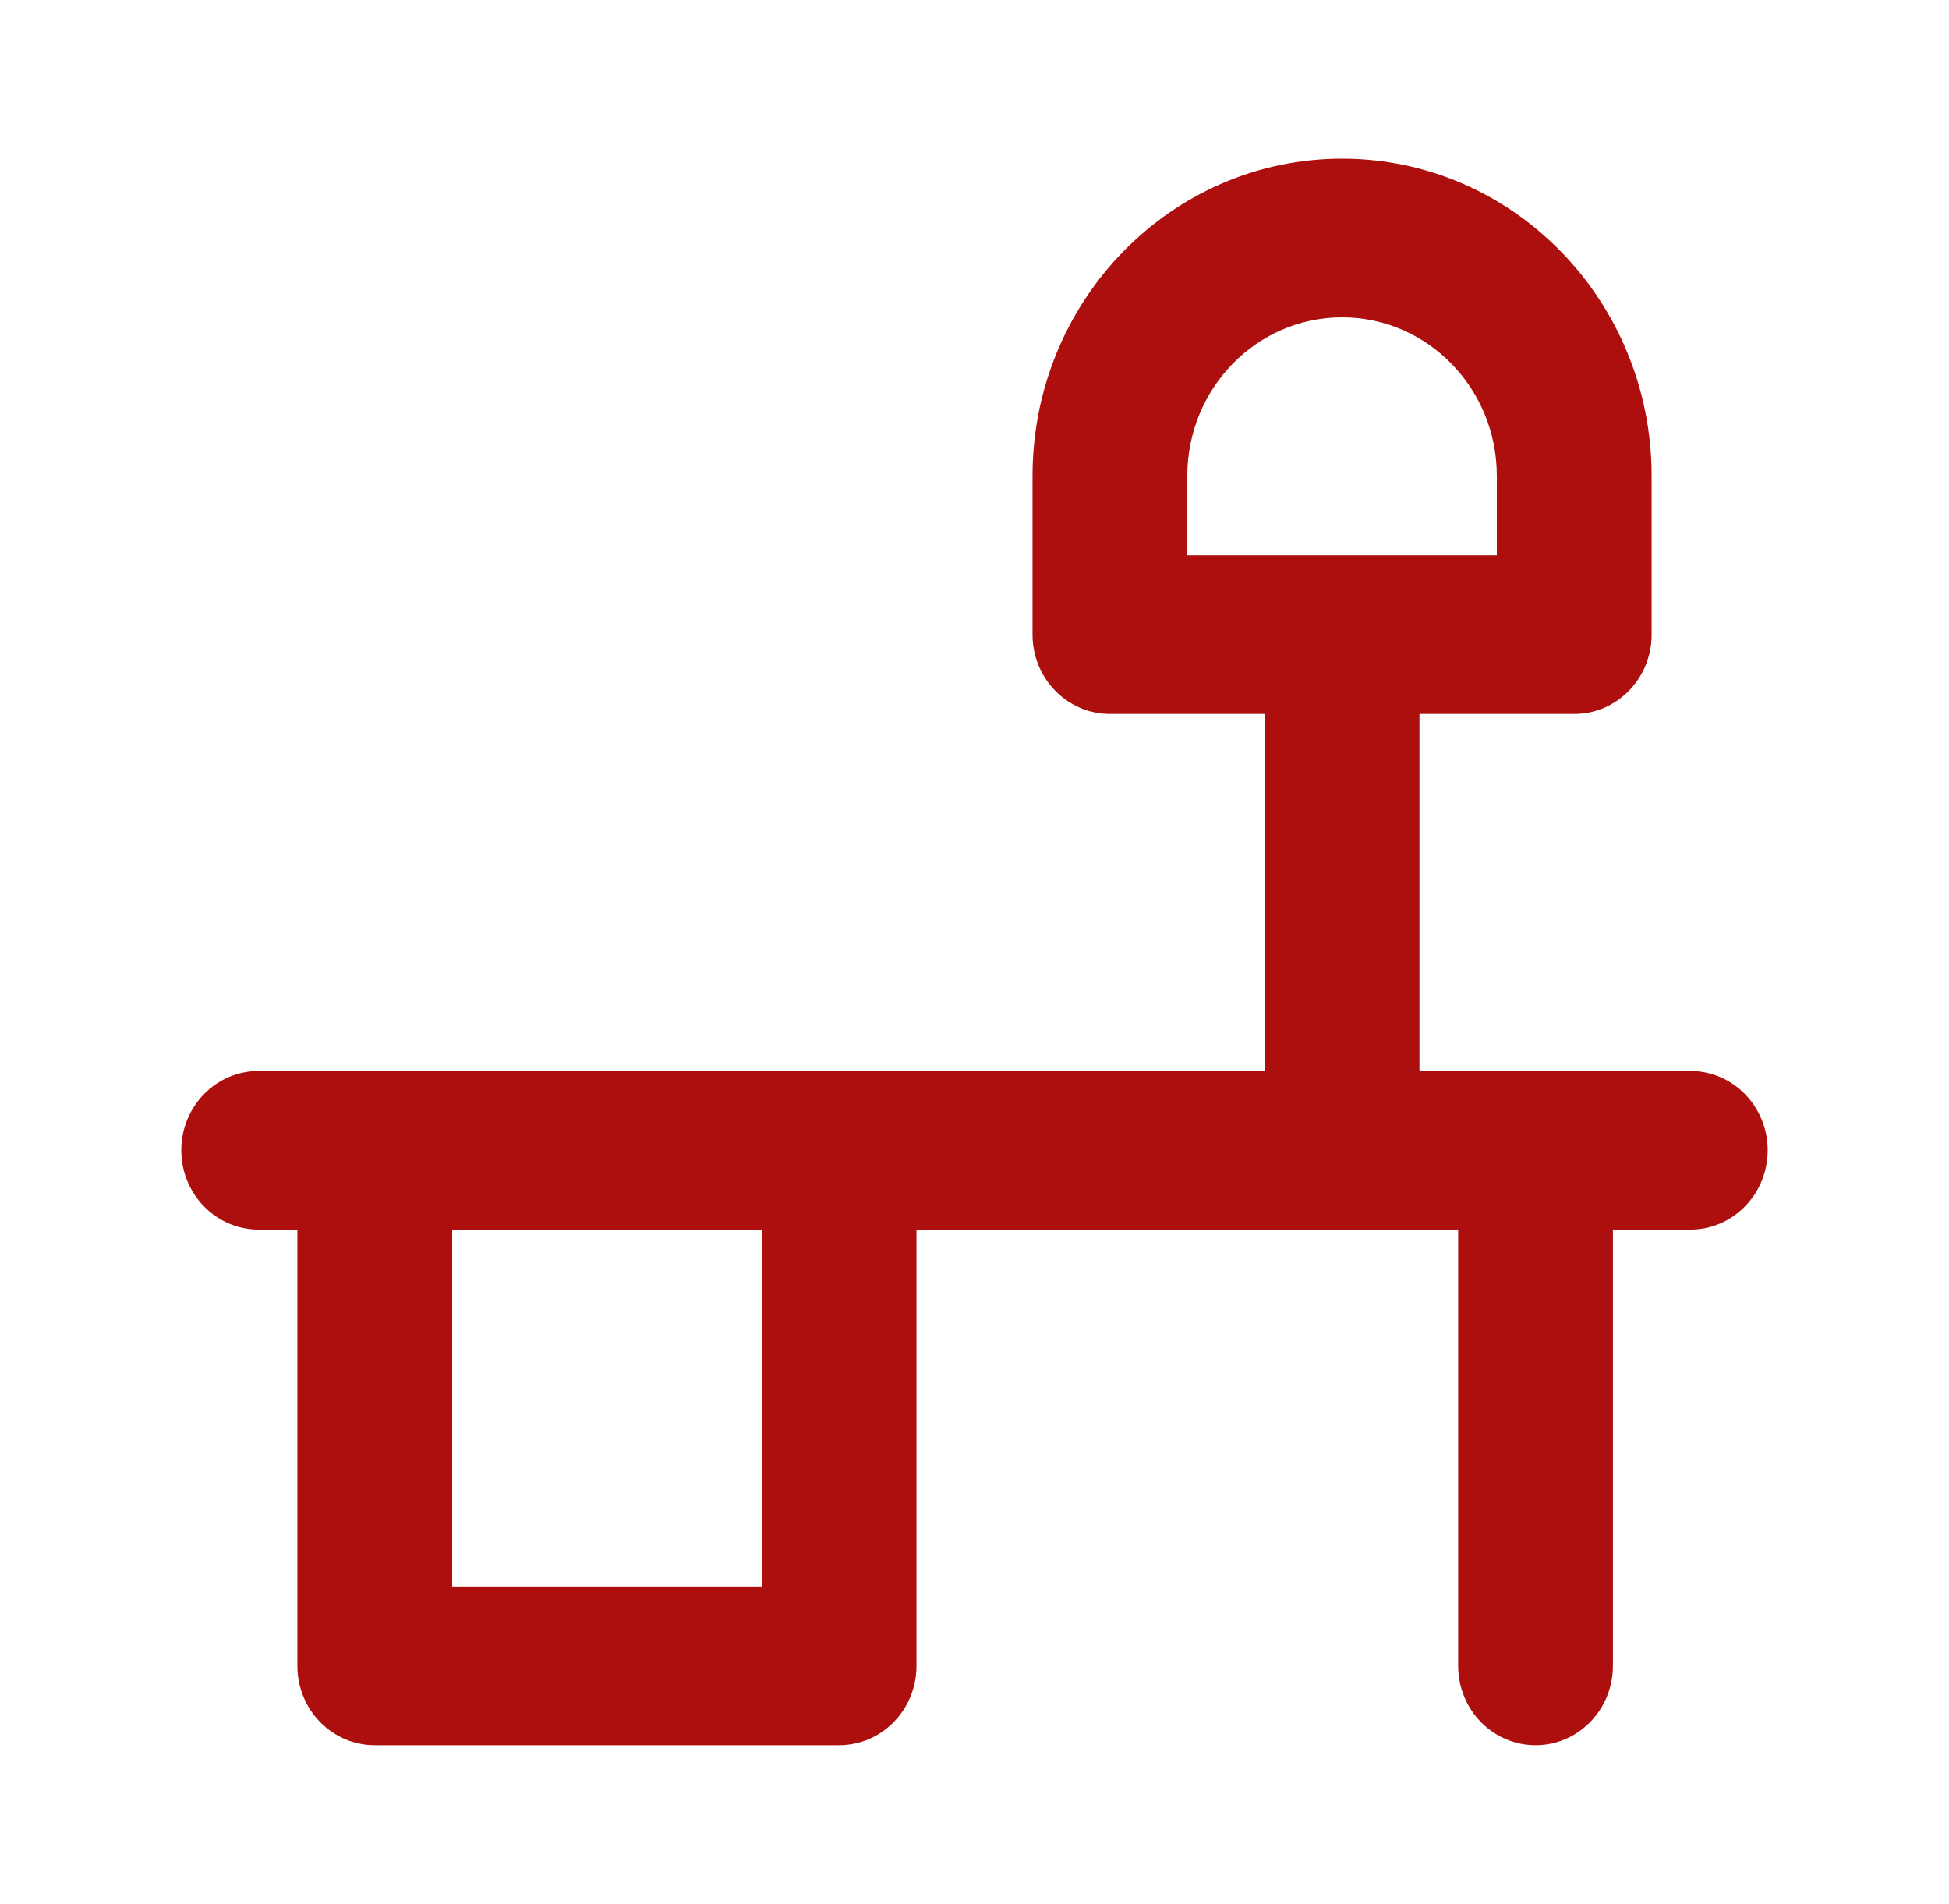<svg xmlns="http://www.w3.org/2000/svg" width="43" height="42" viewBox="0 0 43 42" fill="none"><path fill-rule="evenodd" clip-rule="evenodd" d="M22.78 10.5C22.78 6.634 25.838 3.5 29.61 3.5C33.382 3.5 36.439 6.634 36.439 10.5V11.375V14C36.439 14.966 35.675 15.75 34.732 15.75H31.317V23.625H33.878H37.293C38.236 23.625 39 24.409 39 25.375C39 26.341 38.236 27.125 37.293 27.125H35.585V36.75C35.585 37.717 34.821 38.5 33.878 38.5C32.935 38.5 32.171 37.717 32.171 36.75V27.125H20.22V36.75C20.22 37.717 19.455 38.5 18.512 38.5H8.268C7.325 38.5 6.561 37.717 6.561 36.75V27.125H5.707C4.764 27.125 4 26.341 4 25.375C4 24.409 4.764 23.625 5.707 23.625H8.268H18.512H27.902V15.75H24.488C23.545 15.75 22.78 14.966 22.78 14V11.375V10.5ZM33.024 12.25H31.317H27.902H26.195V11.375V10.5C26.195 8.567 27.724 7 29.61 7C31.496 7 33.024 8.567 33.024 10.5V11.375V12.25ZM9.976 35V27.125H16.805V35H9.976Z" fill="#AC0F0E"></path></svg>